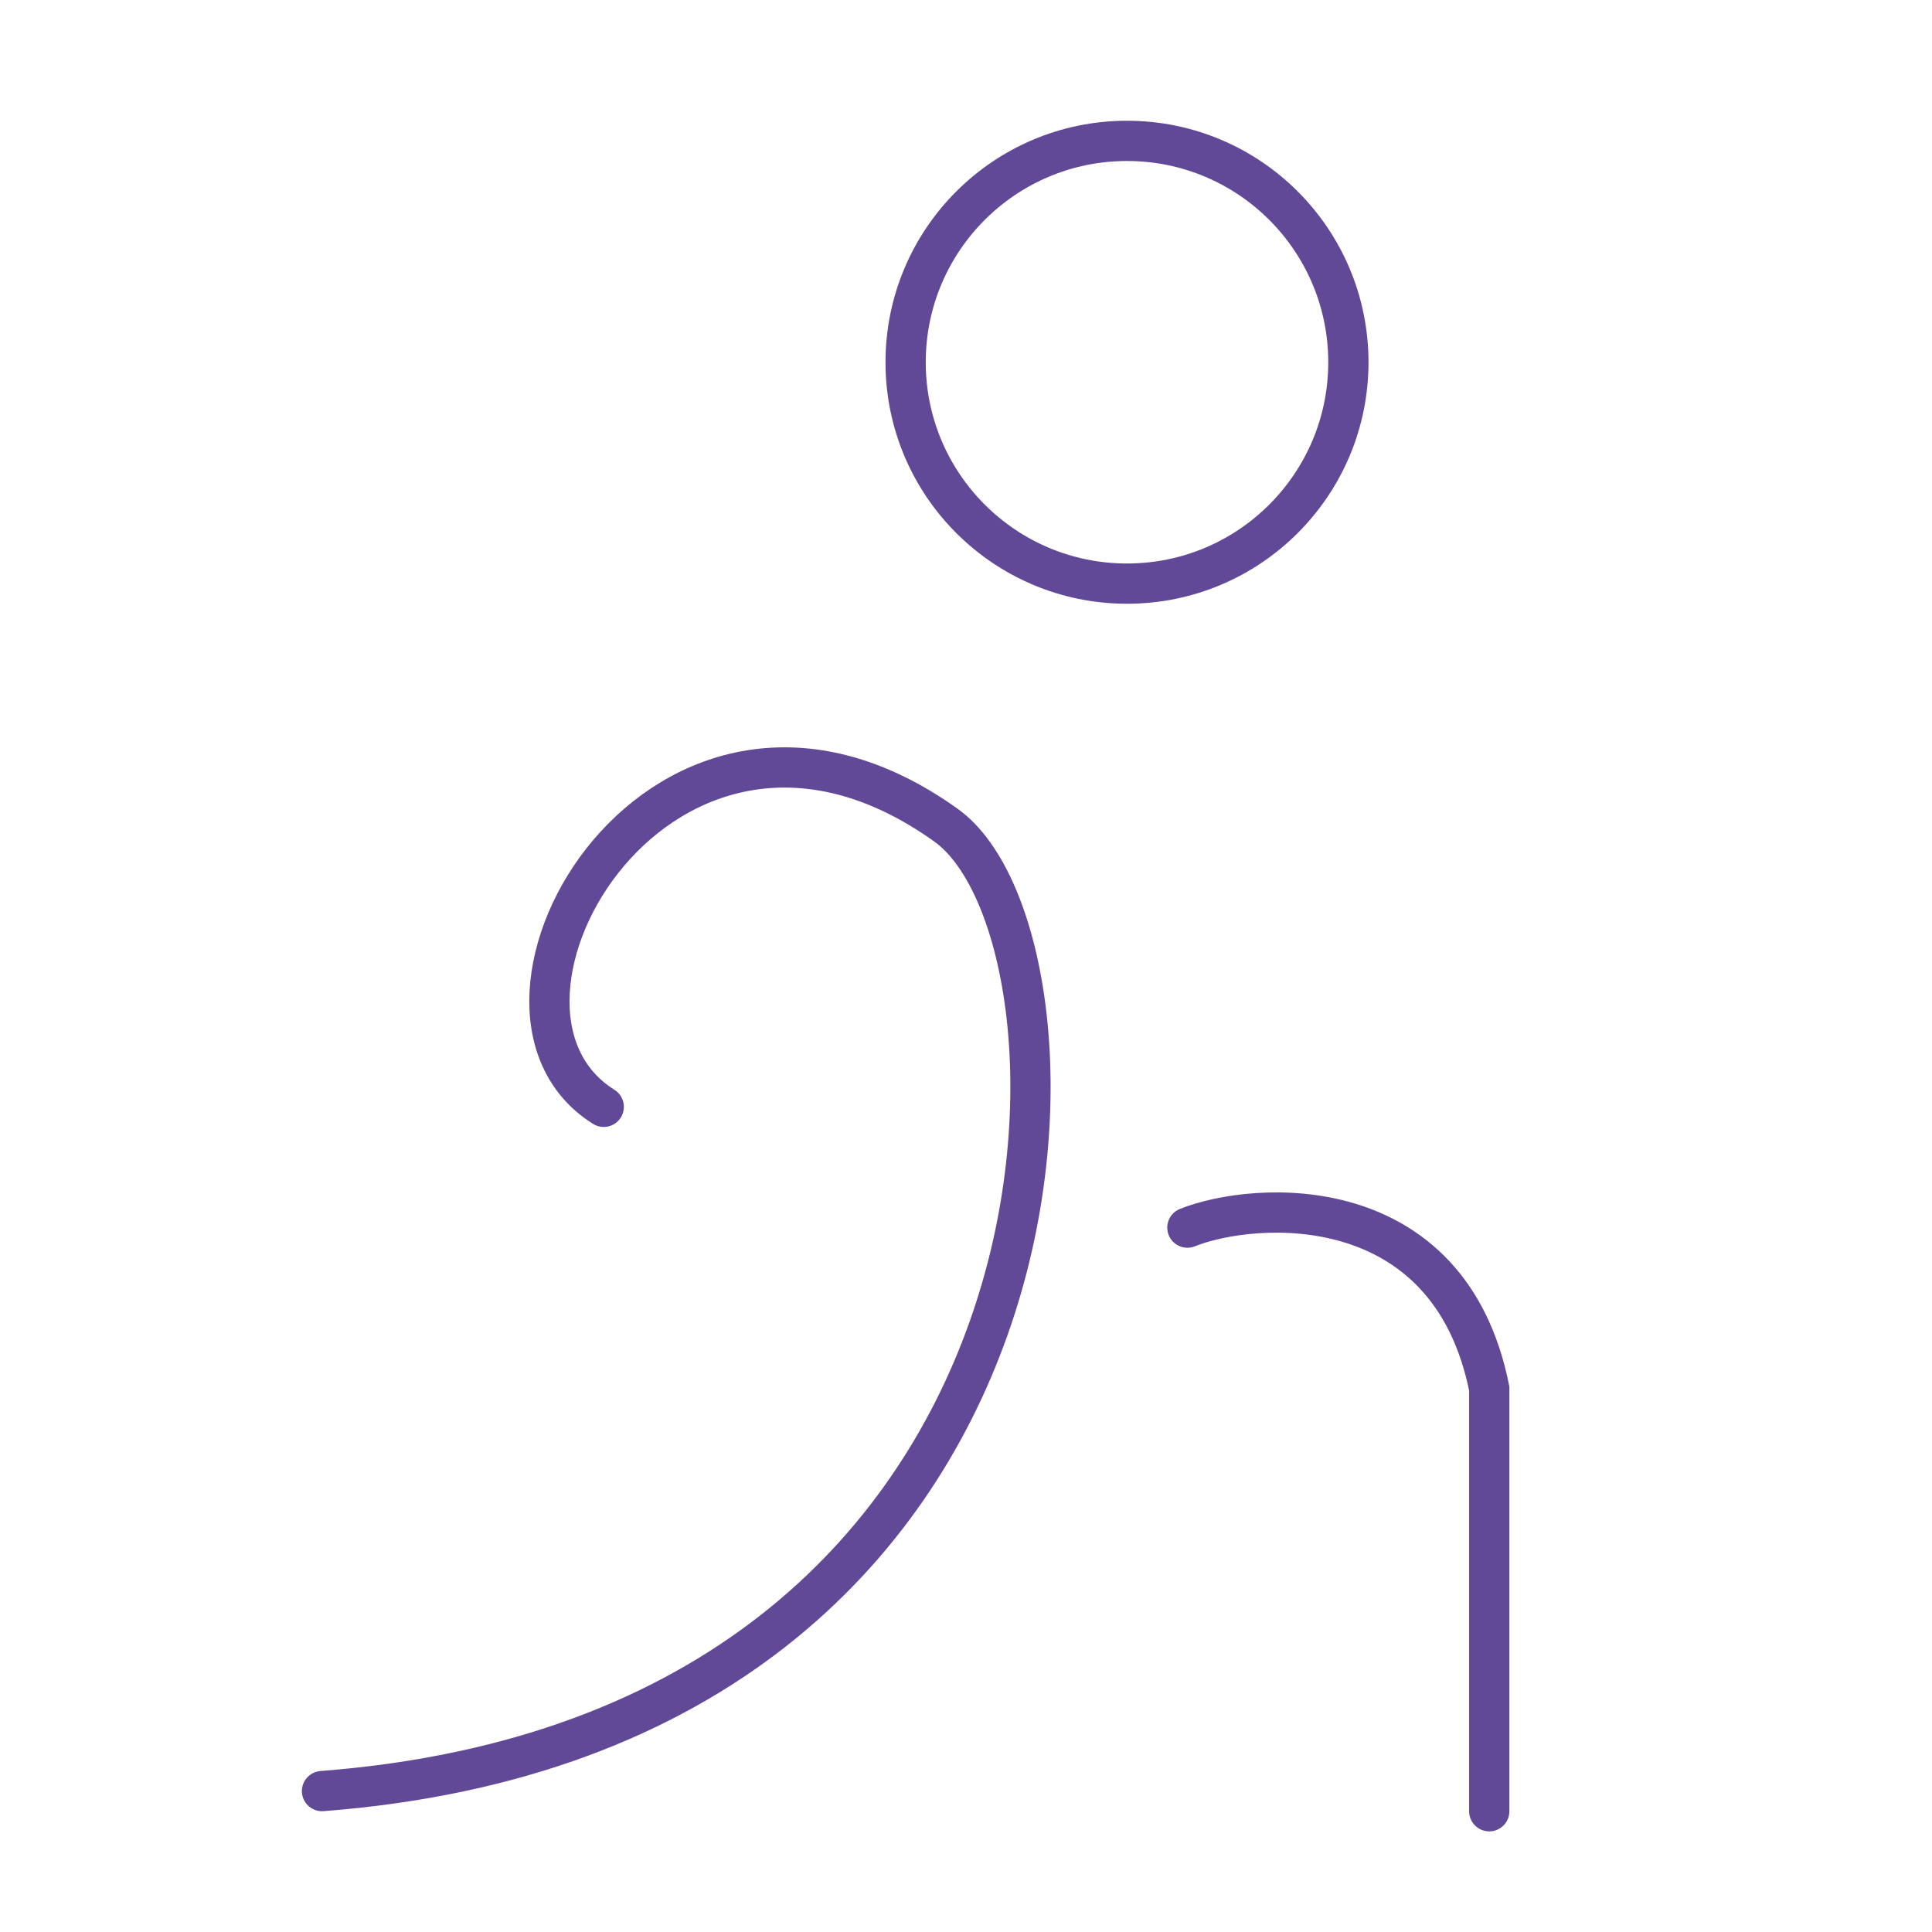 <svg width="48" height="48" viewBox="0 0 48 48" fill="none" xmlns="http://www.w3.org/2000/svg">
<path d="M15 27.499C11 25 16.5 15.5 23.5 20.499C27.493 23.351 27.5 42.999 8 44.499" stroke="#614998" stroke-linecap="round"/>
<circle cx="28" cy="9" r="5.5" stroke="#614998"/>
<path d="M29.5 30.5C31.167 29.834 36 29.5 37 34.5V45" stroke="#614998" stroke-linecap="round"/>
</svg>
